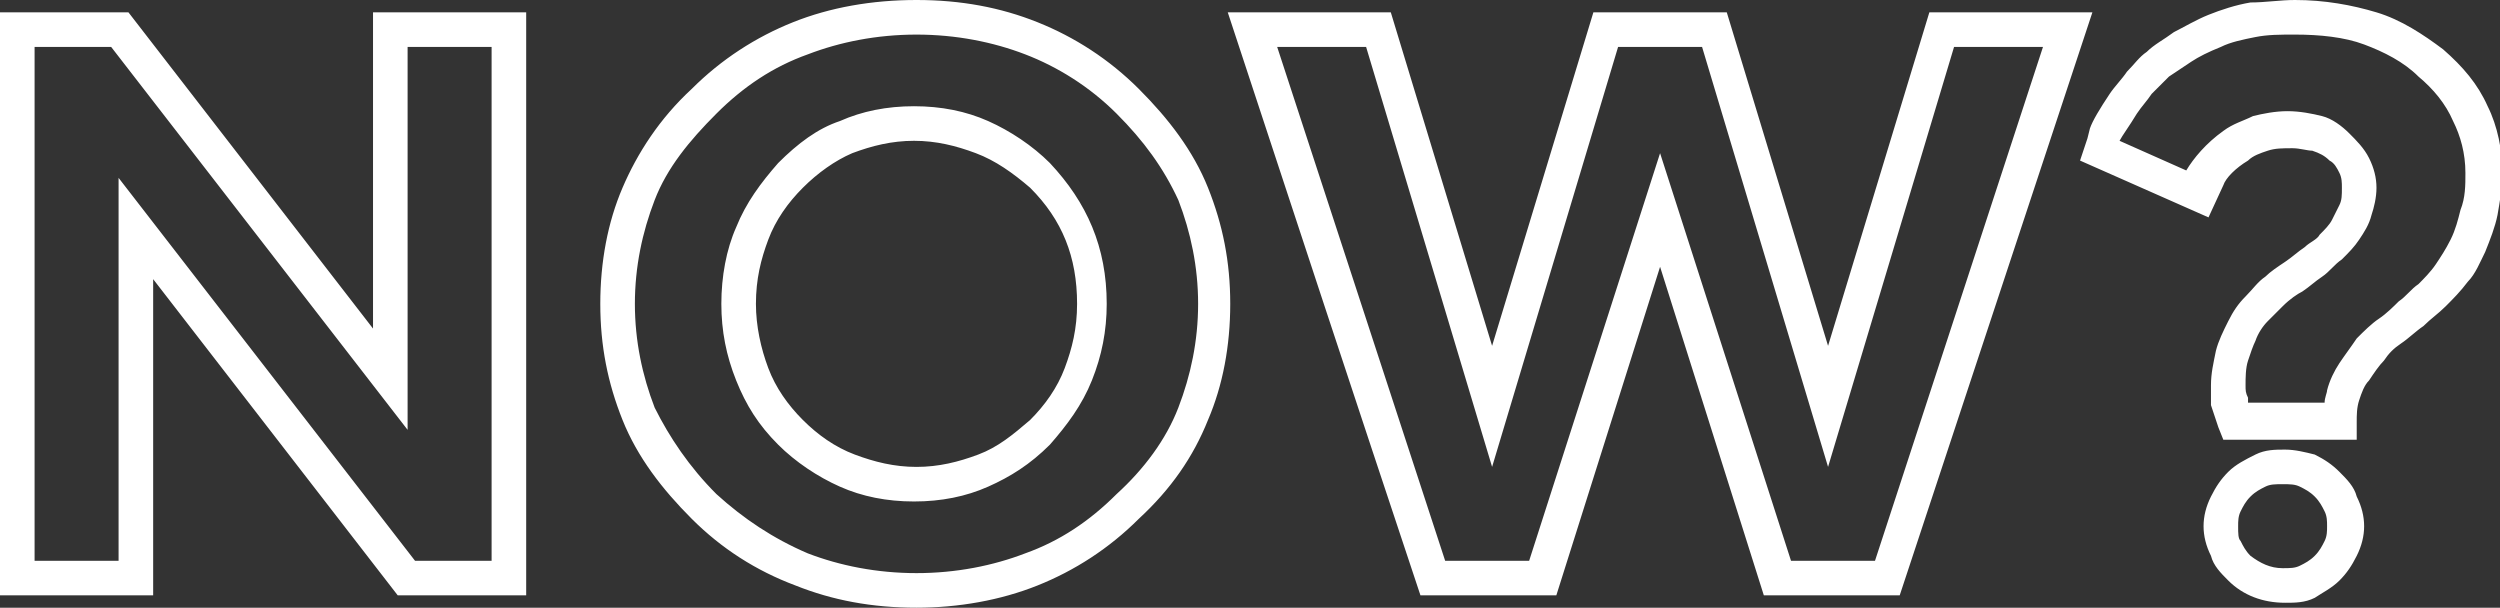 <?xml version="1.0" encoding="UTF-8"?> <!-- Generator: Adobe Illustrator 21.0.0, SVG Export Plug-In . SVG Version: 6.00 Build 0) --> <svg xmlns="http://www.w3.org/2000/svg" xmlns:xlink="http://www.w3.org/1999/xlink" id="_x31_" x="0px" y="0px" viewBox="0 0 101.2 24.6" style="enable-background:new 0 0 101.2 24.6;" xml:space="preserve"><rect x="0" y="0" width="101.2" height="24.6" fill="#333333" stroke="none"/> <style type="text/css"> .st0{fill-rule:evenodd;clip-rule:evenodd;fill:#FFFFFF;} </style> <path class="st0" d="M15.8,0.5h5.5v23.6h-5.2L6.2,11.3v12.8H0V0.5h5.2l9.9,12.8V0.5H15.8L15.8,0.5z M19.8,1.9h-3.3v15.5L4.5,1.9H1.4 v20.8h3.4V7.2l12,15.5h3.1V1.9L19.8,1.9z M32.5,7.6c-0.6,0.6-1.1,1.3-1.4,2.1c-0.3,0.8-0.5,1.6-0.5,2.6c0,0.9,0.2,1.8,0.5,2.6 c0.3,0.8,0.8,1.5,1.4,2.1c0.6,0.6,1.3,1.1,2.1,1.4c0.8,0.3,1.6,0.5,2.5,0.5c0.9,0,1.7-0.2,2.5-0.5c0.8-0.3,1.4-0.8,2.1-1.4 c0.6-0.6,1.1-1.3,1.4-2.1c0.3-0.8,0.5-1.6,0.5-2.6c0-1.9-0.6-3.4-1.9-4.7C41,7,40.3,6.5,39.5,6.2c-0.8-0.3-1.6-0.5-2.5-0.5 c-0.9,0-1.7,0.2-2.5,0.5C33.8,6.5,33.1,7,32.5,7.6L32.5,7.6z M29.8,9.2c0.4-1,1-1.8,1.7-2.6c0.8-0.8,1.6-1.4,2.5-1.7 c0.9-0.4,1.9-0.6,3-0.6c1.1,0,2.1,0.2,3,0.6c0.9,0.4,1.8,1,2.5,1.7c1.5,1.6,2.3,3.4,2.3,5.7c0,1.1-0.2,2.1-0.6,3.1 c-0.4,1-1,1.8-1.7,2.6c-0.8,0.8-1.6,1.3-2.5,1.7c-0.9,0.4-1.9,0.6-3,0.6c-1.1,0-2.1-0.2-3-0.6c-0.9-0.4-1.8-1-2.5-1.7 c-0.8-0.8-1.3-1.6-1.7-2.6c-0.4-1-0.6-2-0.6-3.1C29.2,11.2,29.4,10.1,29.8,9.2L29.8,9.2z M28,21c-1.2-1.2-2.2-2.5-2.8-4 c-0.6-1.5-0.9-3-0.9-4.7c0-1.7,0.3-3.3,0.9-4.7c0.6-1.4,1.5-2.8,2.8-4c1.2-1.2,2.6-2.1,4.1-2.7C33.6,0.3,35.3,0,37.1,0 c1.8,0,3.4,0.3,4.9,0.9c1.5,0.6,2.9,1.5,4.1,2.7c1.2,1.2,2.2,2.5,2.8,4c0.6,1.5,0.9,3,0.9,4.7c0,1.7-0.3,3.3-0.9,4.7 c-0.6,1.5-1.5,2.8-2.8,4c-1.2,1.2-2.6,2.1-4.1,2.7c-1.5,0.6-3.2,0.9-4.9,0.9c-1.8,0-3.4-0.3-4.9-0.9C30.6,23.1,29.2,22.2,28,21 L28,21z M26.5,16.5c-0.5-1.3-0.8-2.7-0.8-4.2c0-1.5,0.3-2.9,0.8-4.2c0.5-1.3,1.4-2.4,2.5-3.5c1.1-1.1,2.3-1.9,3.7-2.4 c1.3-0.5,2.8-0.8,4.4-0.8c1.6,0,3.1,0.3,4.4,0.8c1.3,0.5,2.6,1.3,3.7,2.4c1.1,1.1,1.9,2.2,2.5,3.5c0.5,1.3,0.8,2.7,0.8,4.2 c0,1.5-0.3,2.9-0.8,4.2c-0.5,1.3-1.4,2.5-2.5,3.5c-1.1,1.1-2.3,1.9-3.7,2.4c-1.3,0.5-2.8,0.8-4.4,0.8c-1.6,0-3.1-0.3-4.4-0.8 C31.3,21.8,30.1,21,29,20C27.9,18.9,27.1,17.7,26.5,16.5L26.5,16.5z M65,0.5h-0.5L60.4,14L56.3,0.5h-6.6c2.6,7.9,5.2,15.8,7.8,23.6 H63l4.2-13.3l4.2,13.3h5.5l7.8-23.6h-6.6L74,14L69.9,0.5H65L65,0.5z M68.9,1.9l5.1,17l5.1-17h3.6l-6.8,20.8h-3.4L67.2,6.2l-5.3,16.5 h-3.4L51.7,1.9h3.6l5.1,17l5.1-17H68.9L68.9,1.9z M89.5,15.6c0-0.5,0.1-0.9,0.2-1.4c0.1-0.4,0.3-0.8,0.5-1.2c0.2-0.4,0.4-0.7,0.7-1 c0.3-0.3,0.5-0.6,0.8-0.8c0.2-0.2,0.5-0.4,0.8-0.6c0.3-0.2,0.5-0.4,0.8-0.6c0.2-0.2,0.5-0.3,0.6-0.5l0,0c0.2-0.2,0.4-0.4,0.5-0.6 l0,0c0.1-0.2,0.2-0.4,0.3-0.6c0.1-0.2,0.1-0.4,0.1-0.7c0-0.2,0-0.4-0.1-0.6c-0.1-0.2-0.2-0.4-0.4-0.5l0,0c-0.2-0.2-0.4-0.3-0.7-0.4 C93.4,6.1,93.1,6,92.8,6c-0.4,0-0.7,0-1,0.1c-0.3,0.1-0.6,0.2-0.8,0.4l0,0c-0.5,0.3-0.9,0.7-1,1l-0.6,1.3l-5.2-2.3l0.2-0.6l0.1-0.3 l0.1-0.4c0.1-0.3,0.4-0.8,0.8-1.4c0.2-0.3,0.5-0.6,0.7-0.9c0.3-0.3,0.5-0.6,0.8-0.8c0.3-0.3,0.7-0.5,1.1-0.8 c0.4-0.2,0.9-0.5,1.4-0.7c0.5-0.2,1.1-0.4,1.7-0.5l0,0C91.7,0.1,92.3,0,92.9,0c1.2,0,2.3,0.2,3.3,0.5c1,0.3,1.9,0.9,2.7,1.5 c0.8,0.7,1.4,1.4,1.8,2.3c0.4,0.8,0.6,1.8,0.6,2.7c0,0.6-0.1,1.1-0.2,1.7c-0.1,0.5-0.3,1-0.5,1.5v0c-0.2,0.4-0.4,0.9-0.7,1.2 c-0.3,0.4-0.6,0.7-0.9,1c-0.3,0.3-0.6,0.5-0.9,0.8c-0.3,0.2-0.6,0.5-0.9,0.7c-0.3,0.2-0.5,0.4-0.7,0.7c-0.2,0.2-0.4,0.5-0.6,0.8l0,0 c-0.2,0.2-0.3,0.5-0.4,0.8c-0.1,0.3-0.1,0.6-0.1,0.9v0.7H90l-0.2-0.5c-0.1-0.3-0.2-0.6-0.3-0.9l0,0C89.5,16.2,89.5,15.9,89.5,15.6 L89.5,15.6z M91,14.6c-0.1,0.3-0.1,0.7-0.1,1c0,0.2,0,0.3,0.1,0.5c0,0.1,0,0.1,0,0.2h3.1c0-0.2,0.1-0.4,0.1-0.5 c0.1-0.4,0.3-0.8,0.5-1.1c0.2-0.3,0.5-0.7,0.7-1c0.3-0.3,0.6-0.6,0.9-0.8c0.3-0.2,0.6-0.5,0.8-0.7c0.3-0.2,0.5-0.5,0.8-0.7 c0.2-0.2,0.5-0.5,0.7-0.8c0.2-0.3,0.4-0.6,0.6-1c0.2-0.4,0.3-0.8,0.4-1.2C99.8,8,99.8,7.5,99.8,7c0-0.8-0.2-1.5-0.5-2.1 c-0.3-0.7-0.8-1.3-1.4-1.8c-0.6-0.6-1.4-1-2.2-1.3c-0.8-0.3-1.8-0.4-2.8-0.4c-0.6,0-1.1,0-1.6,0.1c-0.5,0.1-1,0.2-1.4,0.4 c-0.5,0.2-0.9,0.4-1.2,0.6c-0.3,0.2-0.6,0.4-0.9,0.6l0,0c-0.2,0.2-0.5,0.5-0.7,0.7c-0.2,0.3-0.4,0.5-0.6,0.8 c-0.3,0.5-0.6,0.9-0.7,1.1l2.7,1.2c0.3-0.5,0.8-1.1,1.5-1.6c0.4-0.3,0.8-0.4,1.2-0.6c0.4-0.1,0.9-0.2,1.4-0.2c0.5,0,1,0.1,1.4,0.2 c0.4,0.1,0.8,0.4,1.1,0.7c0.3,0.3,0.6,0.6,0.8,1c0.2,0.4,0.3,0.8,0.3,1.2c0,0.4-0.1,0.8-0.2,1.1c-0.1,0.4-0.3,0.7-0.5,1 c-0.2,0.3-0.4,0.5-0.7,0.8c-0.3,0.2-0.5,0.5-0.8,0.7c-0.3,0.2-0.5,0.4-0.8,0.6c-0.2,0.1-0.5,0.3-0.8,0.6c-0.2,0.2-0.4,0.4-0.6,0.6 c-0.2,0.2-0.4,0.5-0.5,0.8C91.2,14,91.1,14.3,91,14.6L91,14.6z M90.2,23.5c-0.3-0.3-0.6-0.6-0.7-1c-0.2-0.4-0.3-0.8-0.3-1.2 c0-0.4,0.1-0.8,0.3-1.2c0.2-0.4,0.4-0.7,0.7-1c0.3-0.3,0.7-0.5,1.1-0.7c0.4-0.2,0.8-0.2,1.2-0.2c0.4,0,0.8,0.1,1.2,0.2 c0.4,0.2,0.7,0.4,1,0.7c0.3,0.3,0.6,0.6,0.7,1c0.2,0.4,0.3,0.8,0.3,1.2c0,0.4-0.1,0.8-0.3,1.2c-0.2,0.4-0.4,0.7-0.7,1 c-0.3,0.3-0.7,0.5-1,0.7c-0.4,0.2-0.8,0.2-1.2,0.2C91.6,24.4,90.8,24.1,90.2,23.5L90.2,23.5z M90.7,21.9c0.1,0.2,0.2,0.4,0.4,0.6 c0.4,0.3,0.8,0.5,1.3,0.5c0.3,0,0.5,0,0.7-0.1c0.2-0.1,0.4-0.2,0.6-0.4c0.2-0.2,0.3-0.4,0.4-0.6c0.1-0.2,0.1-0.4,0.1-0.6 c0-0.2,0-0.4-0.1-0.6c-0.1-0.2-0.2-0.4-0.4-0.6c-0.2-0.2-0.4-0.3-0.6-0.4c-0.2-0.1-0.4-0.1-0.7-0.1c-0.3,0-0.5,0-0.7,0.1 c-0.2,0.1-0.4,0.2-0.6,0.4c-0.2,0.2-0.3,0.4-0.4,0.6c-0.1,0.2-0.1,0.4-0.1,0.6C90.6,21.6,90.6,21.8,90.7,21.9z"></path> </svg> 